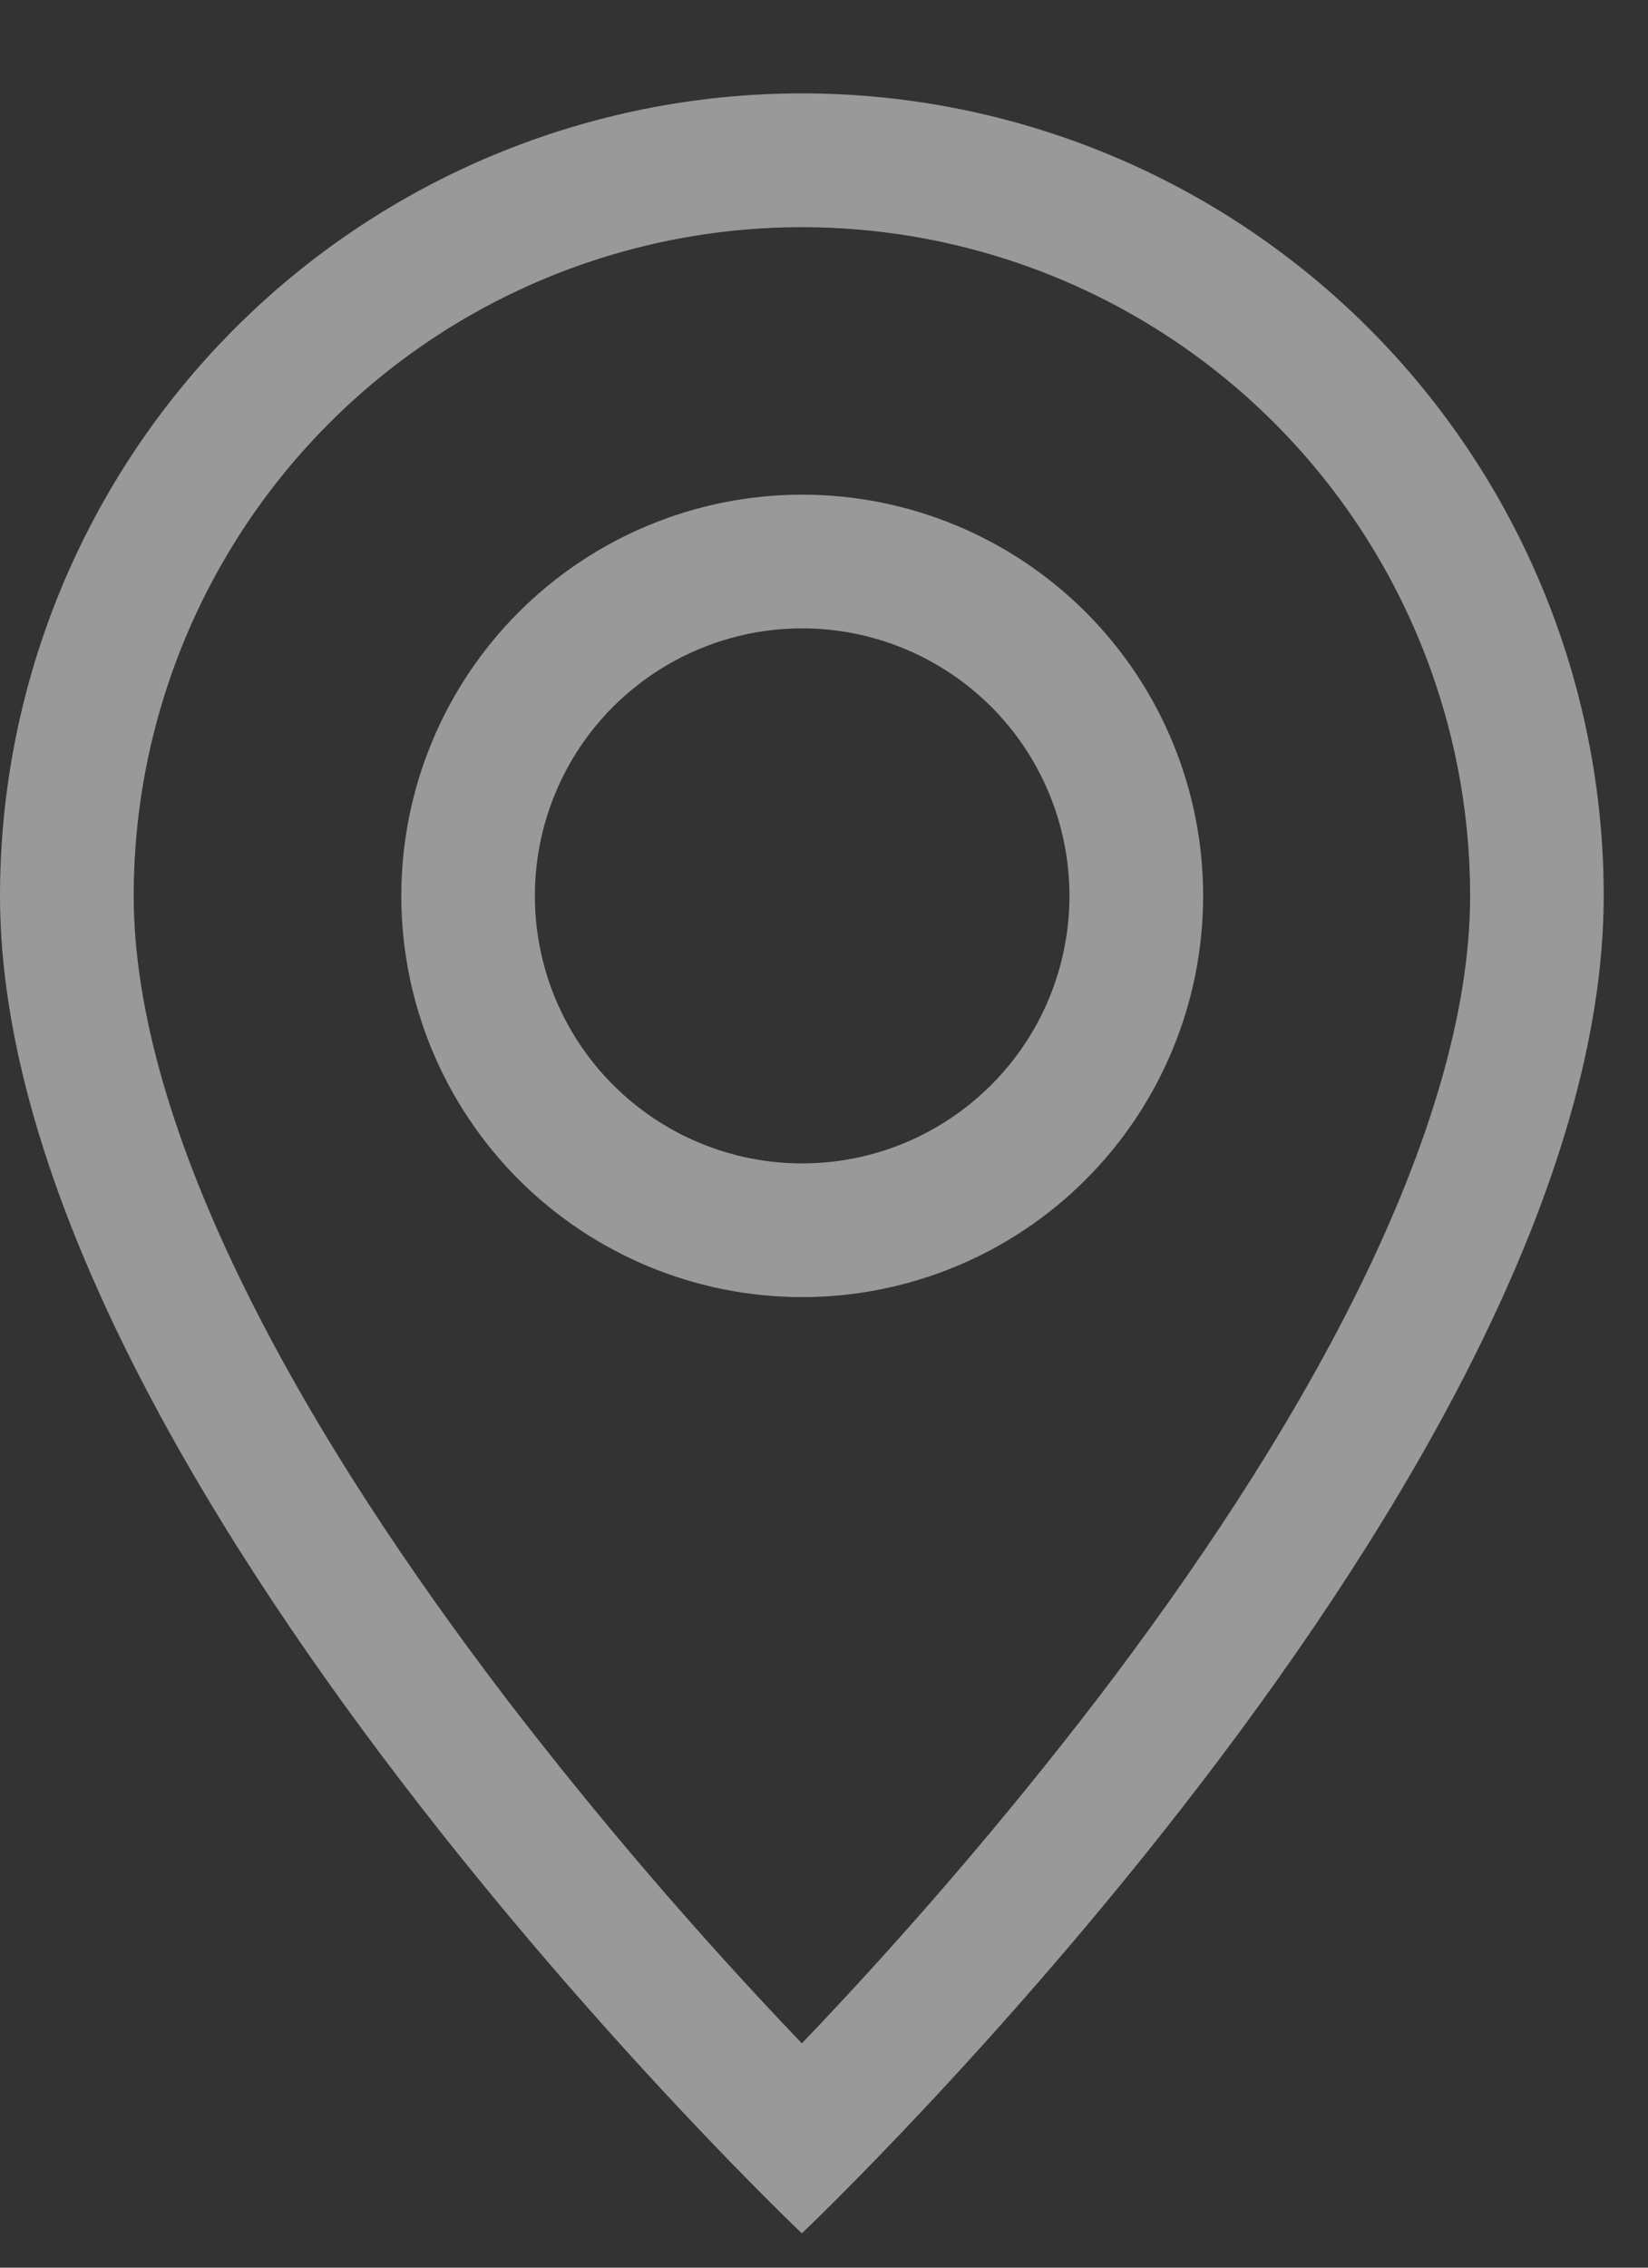 <svg width="16" height="22" viewBox="0 0 16 22" fill="none" xmlns="http://www.w3.org/2000/svg">
<rect x="0" y="0" width="16" height="22" fill="#333333" stroke="none"/>
<g id="Group 947">
<path id="Vector" d="M13.191 12.506C12.511 13.884 11.59 15.257 10.648 16.49C9.754 17.652 8.798 18.765 7.785 19.824C6.772 18.765 5.816 17.652 4.923 16.49C3.981 15.257 3.06 13.884 2.38 12.506C1.692 11.114 1.298 9.81 1.298 8.691C1.298 6.971 1.981 5.321 3.198 4.104C4.414 2.887 6.065 2.204 7.785 2.204C9.506 2.204 11.156 2.887 12.373 4.104C13.589 5.321 14.273 6.971 14.273 8.691C14.273 9.81 13.877 11.114 13.191 12.506ZM7.785 21.667C7.785 21.667 15.57 14.289 15.57 8.691C15.57 6.627 14.75 4.646 13.29 3.186C11.83 1.726 9.85 0.906 7.785 0.906C5.72 0.906 3.74 1.726 2.28 3.186C0.82 4.646 3.07674e-08 6.627 0 8.691C0 14.289 7.785 21.667 7.785 21.667Z" fill="white" fill-opacity="0.5"/>
<path id="Vector_2" d="M7.788 11.287C7.1 11.287 6.44 11.013 5.953 10.526C5.466 10.04 5.193 9.38 5.193 8.691C5.193 8.003 5.466 7.343 5.953 6.856C6.44 6.37 7.1 6.096 7.788 6.096C8.476 6.096 9.136 6.37 9.623 6.856C10.11 7.343 10.383 8.003 10.383 8.691C10.383 9.38 10.11 10.04 9.623 10.526C9.136 11.013 8.476 11.287 7.788 11.287ZM7.788 12.584C8.82 12.584 9.811 12.174 10.541 11.444C11.271 10.714 11.681 9.724 11.681 8.691C11.681 7.659 11.271 6.669 10.541 5.939C9.811 5.209 8.82 4.799 7.788 4.799C6.756 4.799 5.766 5.209 5.036 5.939C4.306 6.669 3.896 7.659 3.896 8.691C3.896 9.724 4.306 10.714 5.036 11.444C5.766 12.174 6.756 12.584 7.788 12.584Z" fill="white" fill-opacity="0.5"/>
</g>
</svg>
